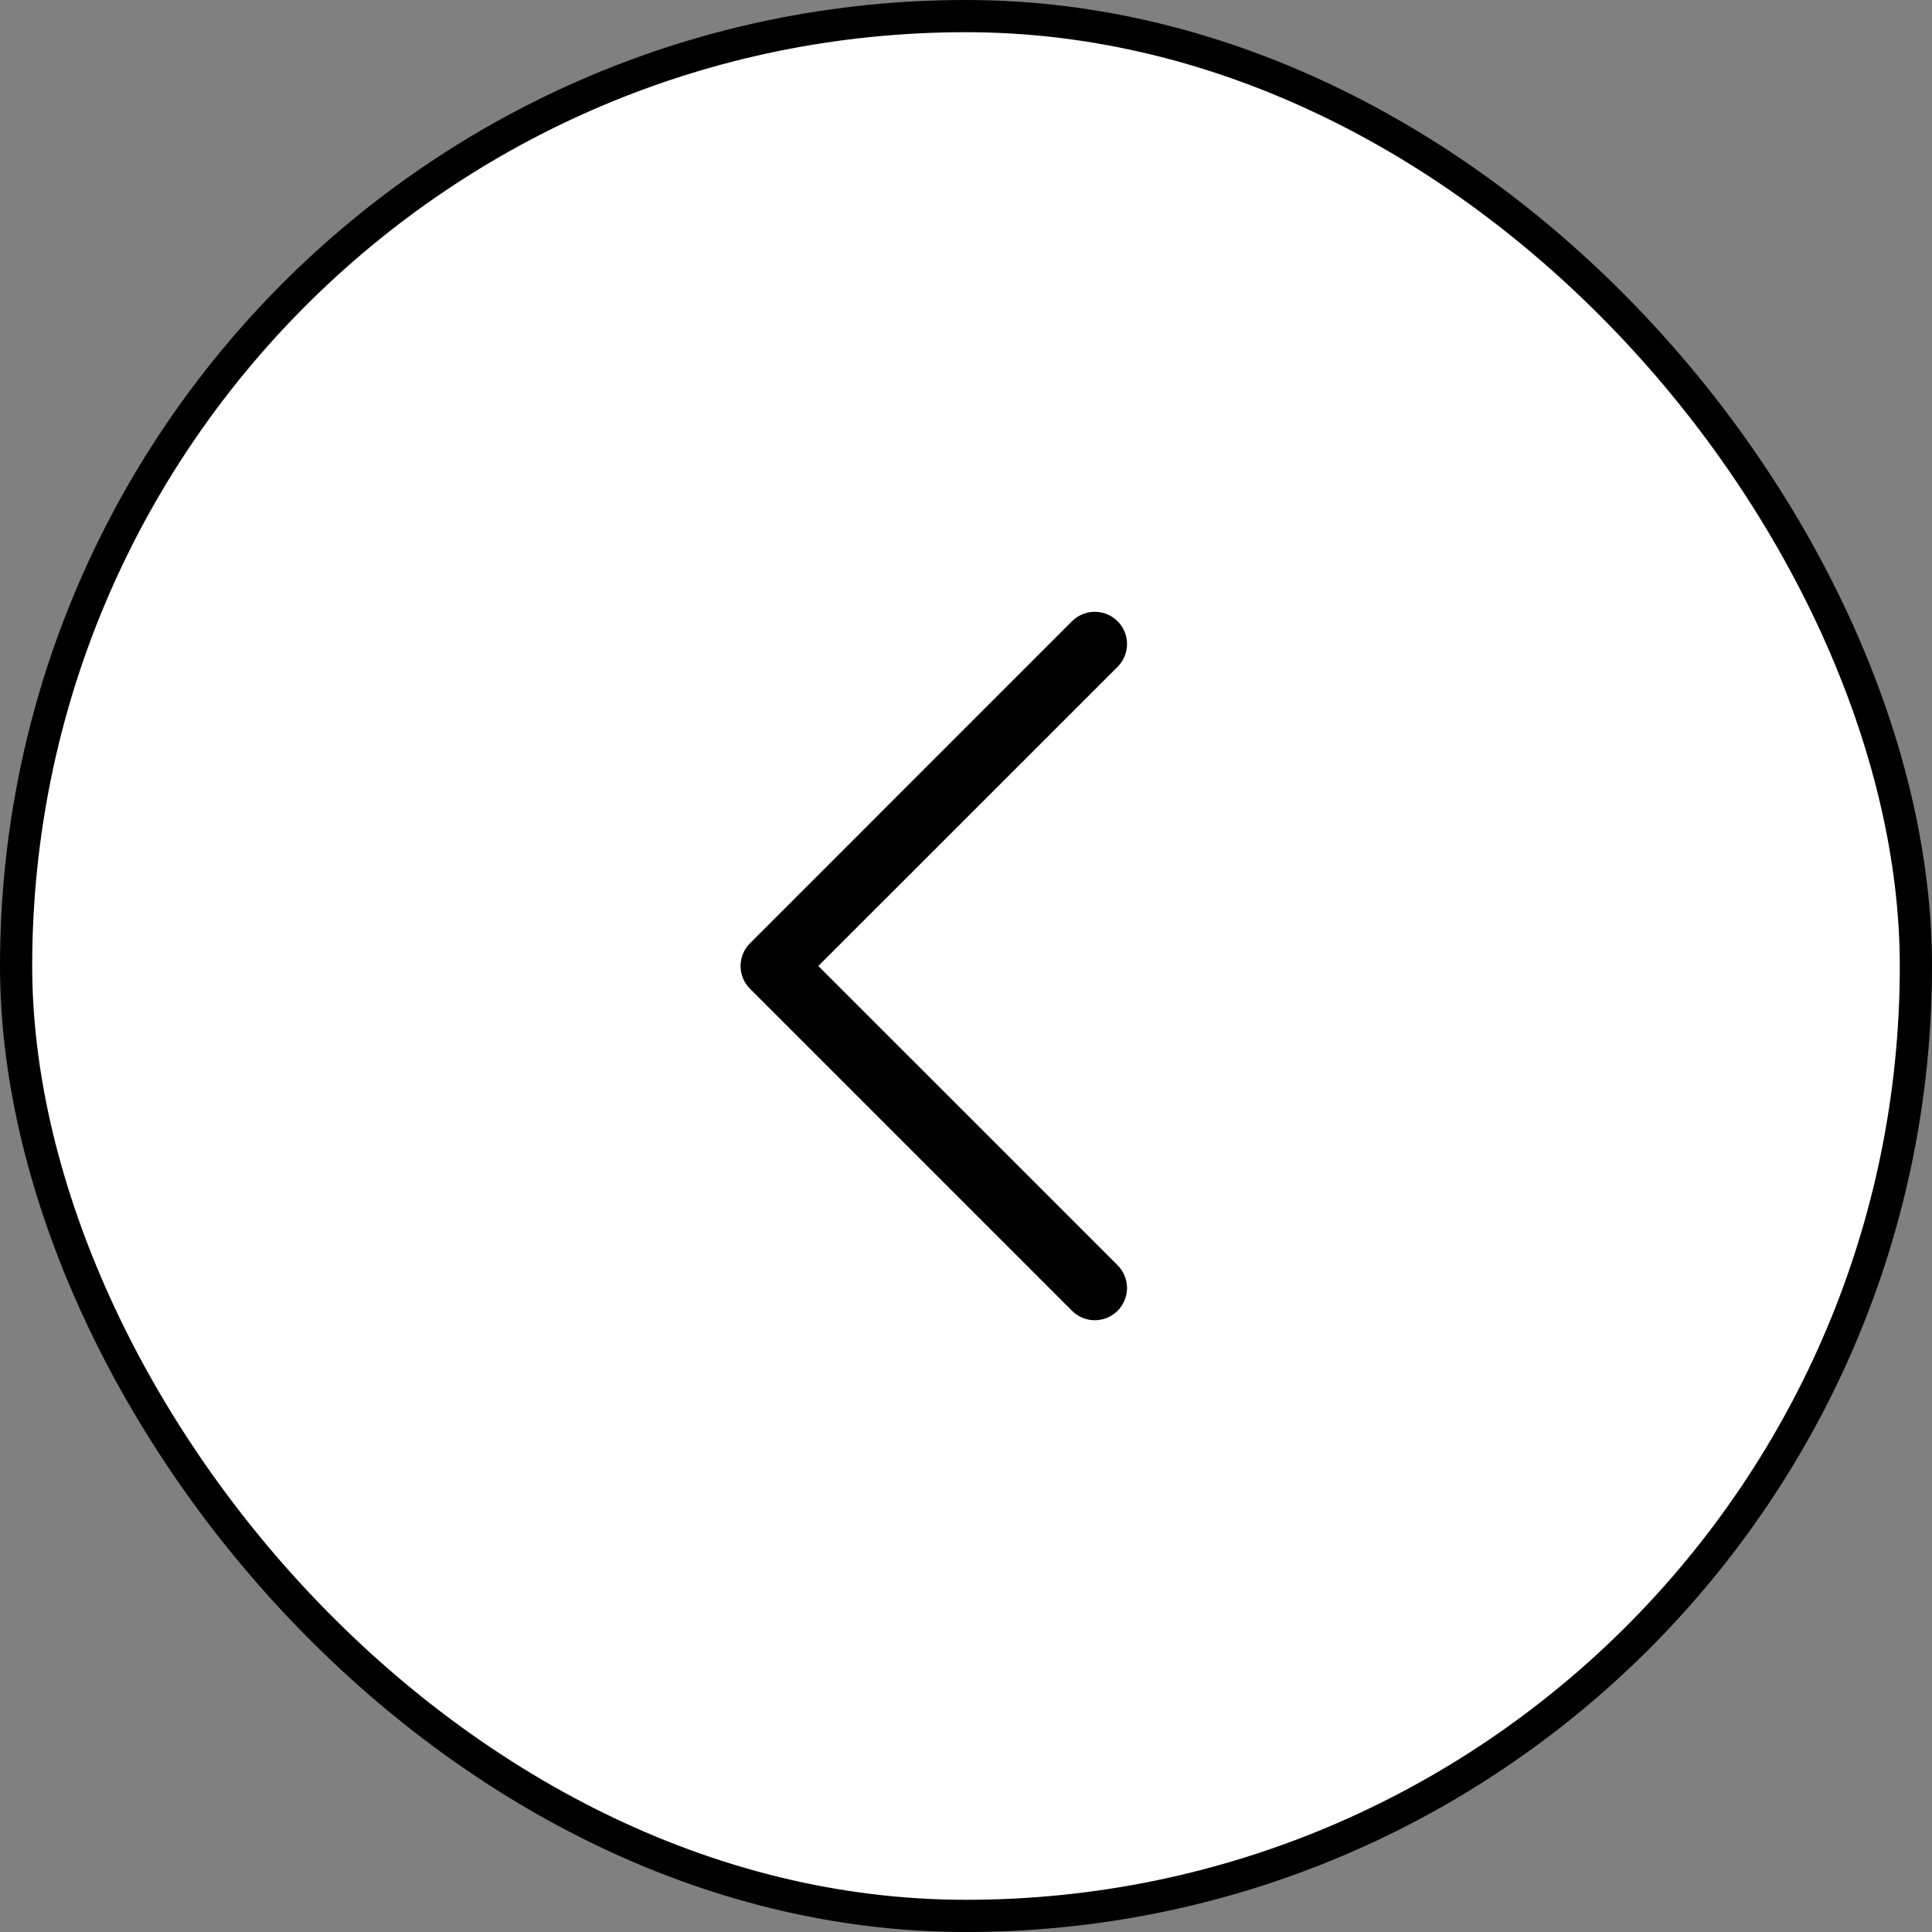 <svg width="60" height="60" viewBox="0 0 60 60" fill="none" xmlns="http://www.w3.org/2000/svg">
<rect x="0" y="0" width="60" height="60" fill="#808080" stroke="none"/>
<rect x="0.5" y="0.5" width="59" height="59" rx="29.5" fill="white"/>
<rect x="0.5" y="0.5" width="59" height="59" rx="29.5" stroke="black"/>
<path d="M34.708 39.293C34.8 39.386 34.874 39.496 34.924 39.617C34.975 39.739 35.001 39.869 35.001 40C35.001 40.132 34.975 40.262 34.924 40.383C34.874 40.504 34.8 40.615 34.708 40.708C34.615 40.8 34.504 40.874 34.383 40.925C34.261 40.975 34.131 41.001 34 41.001C33.869 41.001 33.739 40.975 33.617 40.925C33.496 40.874 33.385 40.8 33.292 40.708L23.293 30.708C23.2 30.615 23.126 30.504 23.075 30.383C23.025 30.262 22.999 30.131 22.999 30C22.999 29.869 23.025 29.738 23.075 29.617C23.126 29.496 23.2 29.385 23.293 29.293L33.292 19.293C33.48 19.105 33.735 19 34 19C34.265 19 34.52 19.105 34.708 19.293C34.895 19.48 35.001 19.735 35.001 20C35.001 20.265 34.895 20.52 34.708 20.708L25.414 30L34.708 39.293Z" fill="black"/>
</svg>
